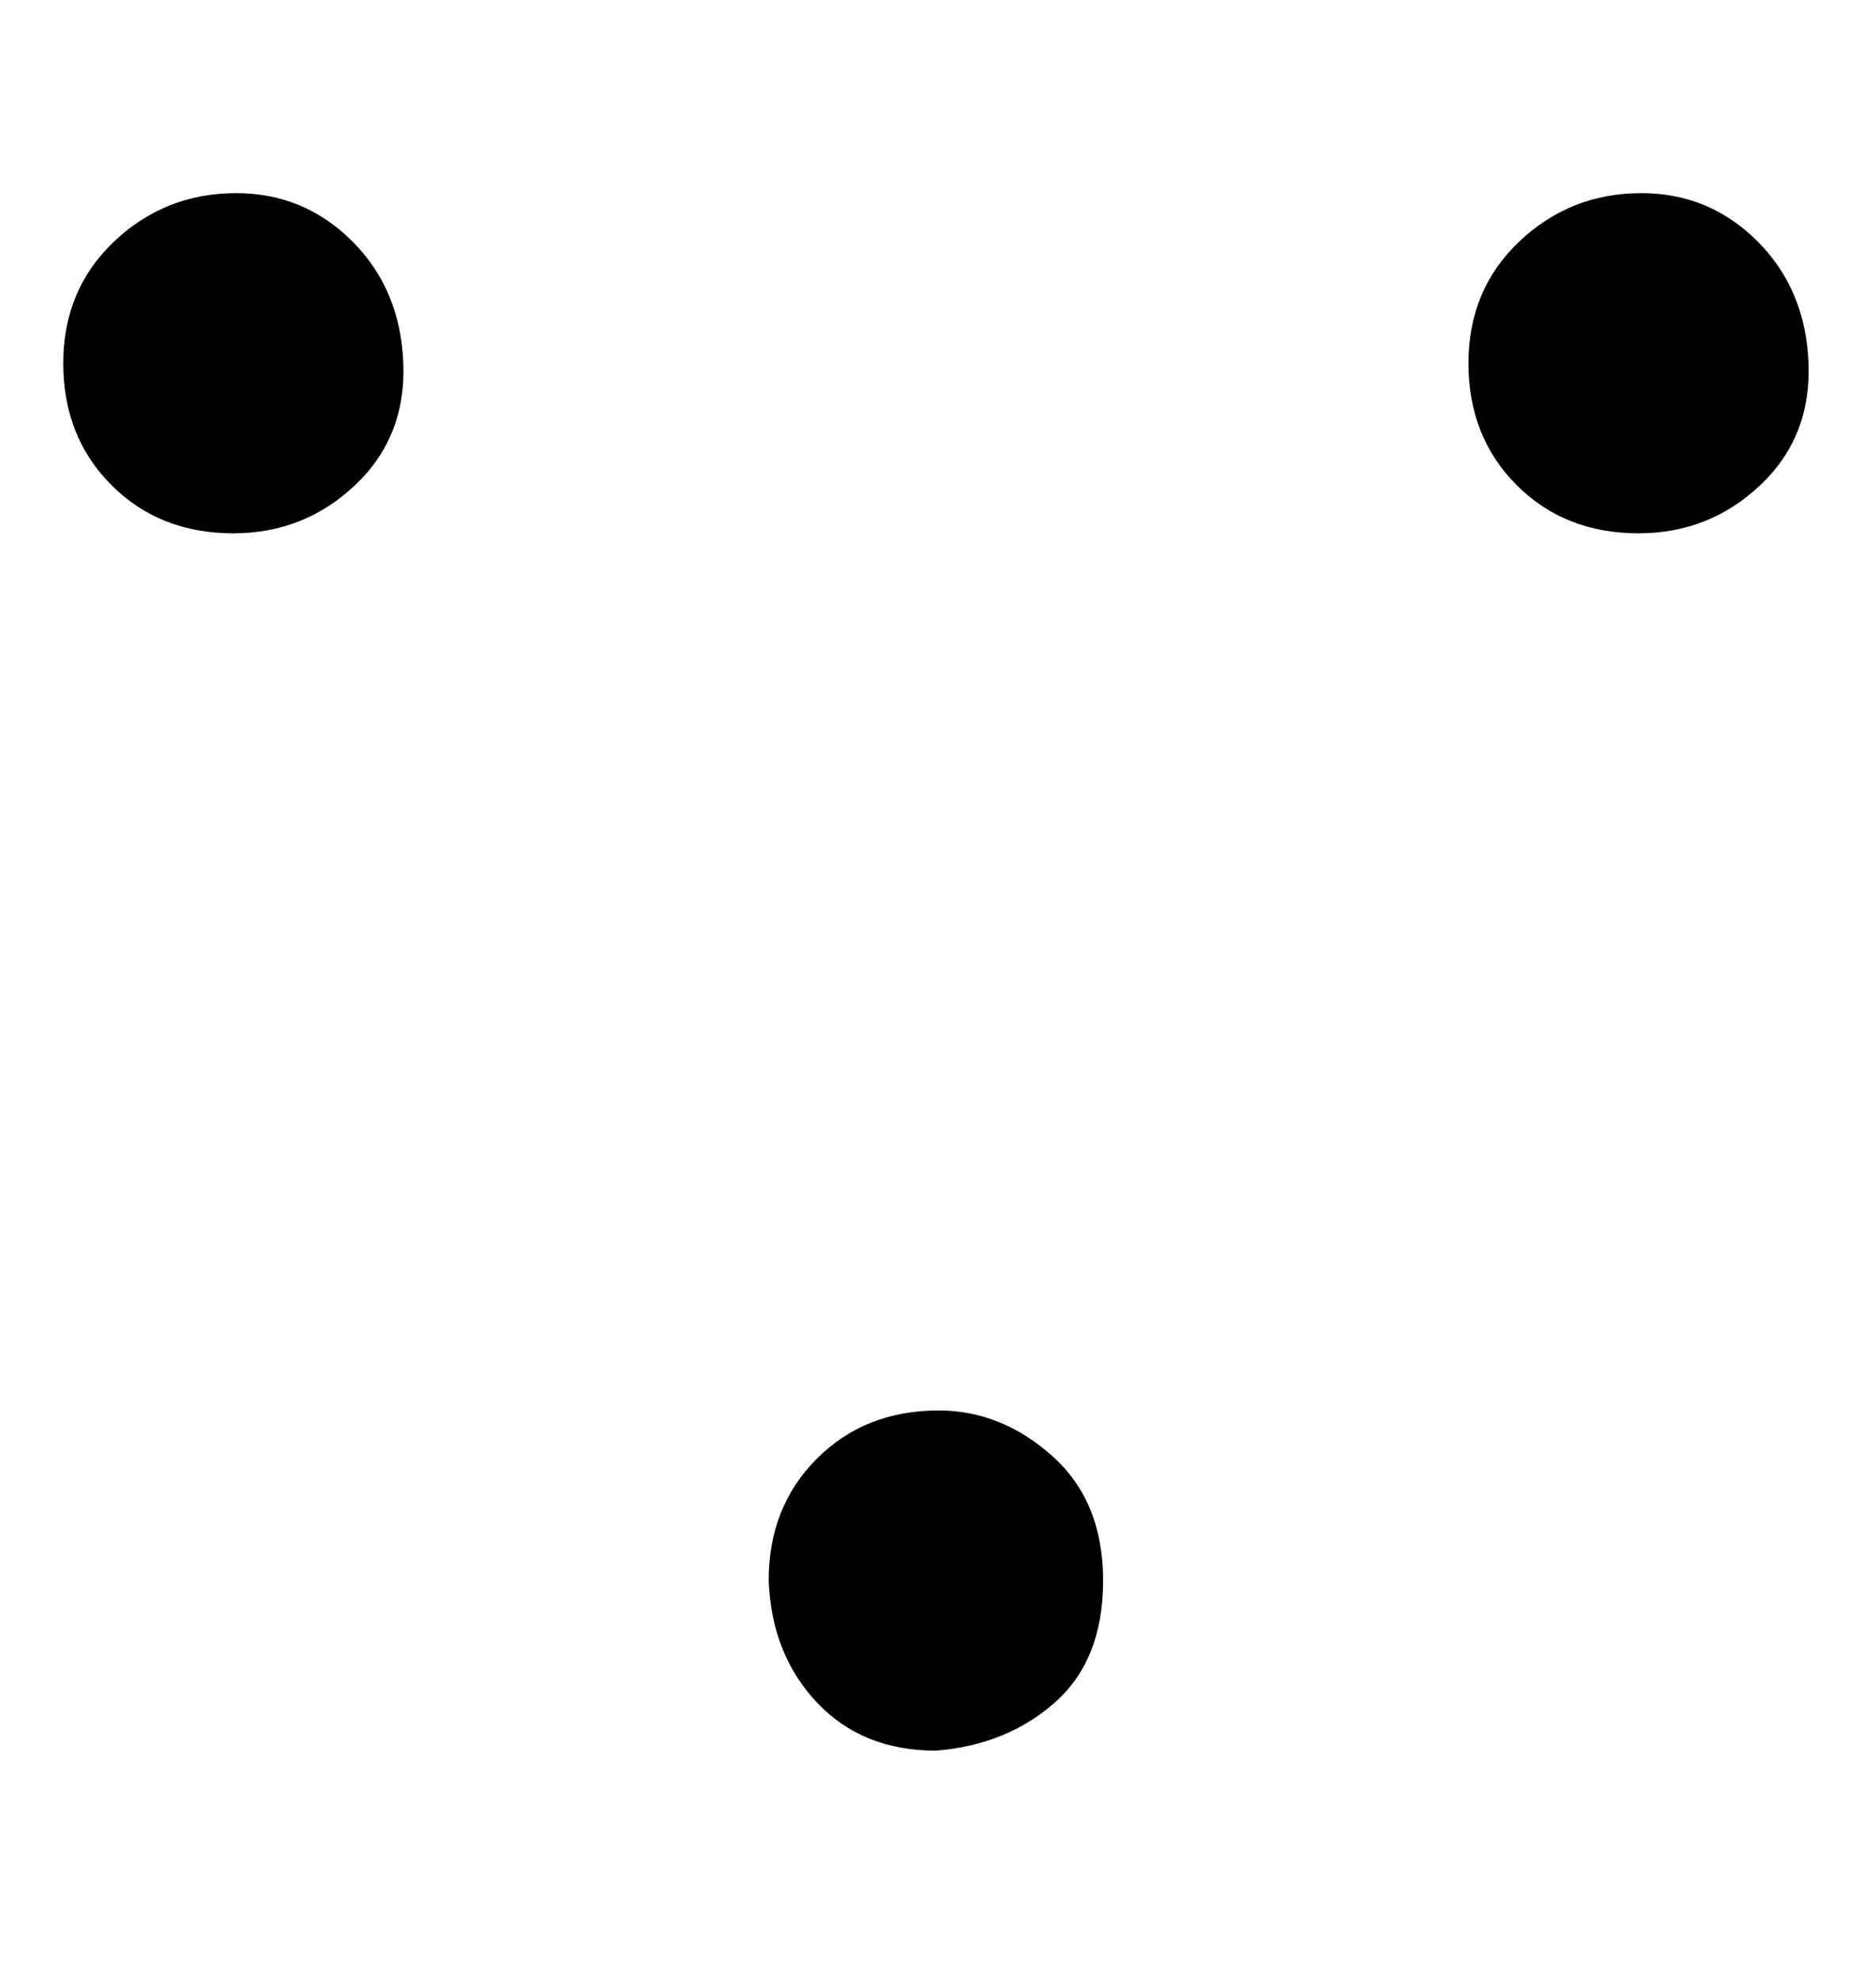 <svg xmlns="http://www.w3.org/2000/svg" xmlns:xlink="http://www.w3.org/1999/xlink" style="vertical-align:-.38ex" width="1.55ex" height="1.634ex" viewBox="0 -540.2 667.5 703.7"><defs><path id="a" stroke-width="1" d="M23 411q0 26 18 43t43 17q24 0 41-17t18-43-17-43-43-17q-26 0-43 17t-17 43zm500 0q0 26 18 43t43 17q24 0 41-17t18-43-17-43-43-17q-26 0-43 17t-17 43zM274-22q0 26 17 43t43 17q22 0 40-16t18-44-17-43-42-17q-26 0-42 17t-17 43z"/></defs><use fill="currentColor" stroke="currentColor" stroke-width="0" transform="scale(1 -1)" xlink:href="#a"/></svg>